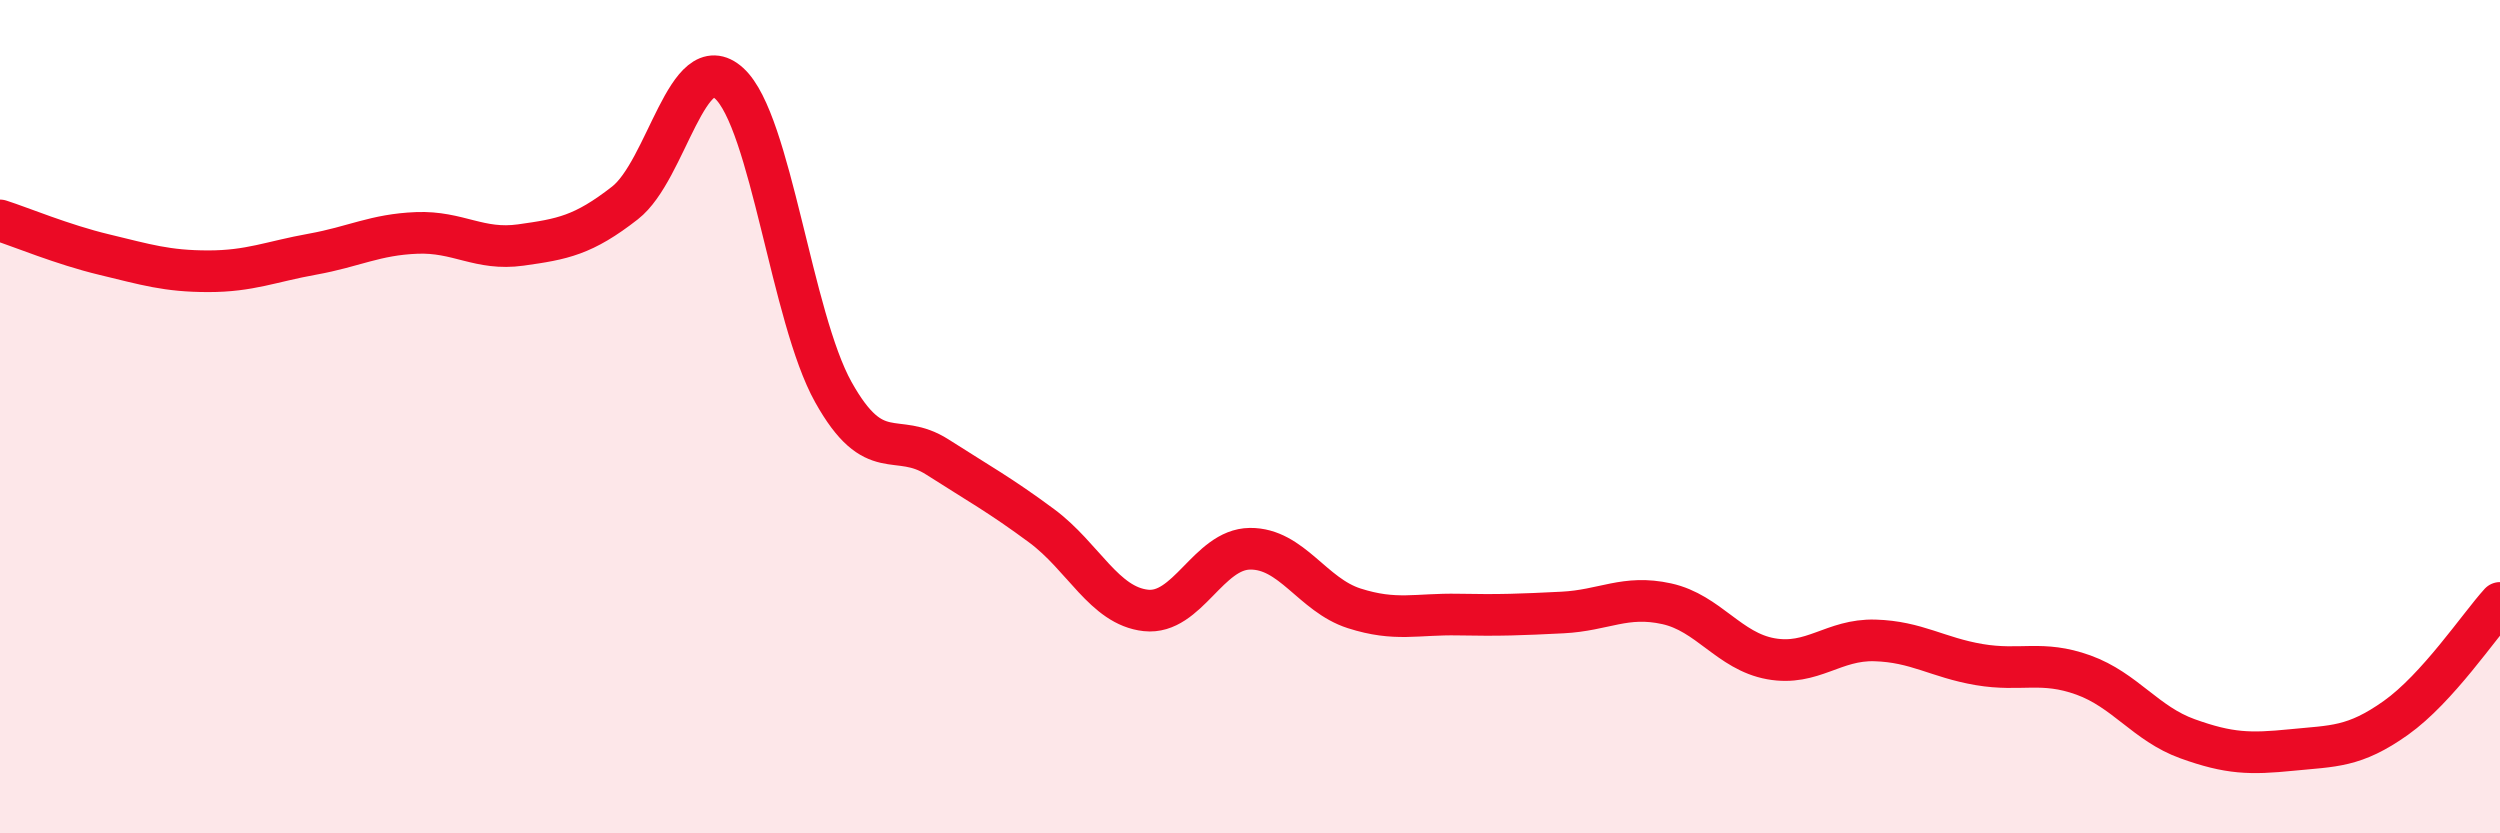 
    <svg width="60" height="20" viewBox="0 0 60 20" xmlns="http://www.w3.org/2000/svg">
      <path
        d="M 0,5.29 C 0.5,5.45 1.5,5.87 2.5,6.11 C 3.5,6.35 4,6.51 5,6.51 C 6,6.51 6.5,6.28 7.5,6.1 C 8.5,5.92 9,5.63 10,5.59 C 11,5.55 11.5,6.02 12.5,5.88 C 13.5,5.74 14,5.65 15,4.87 C 16,4.09 16.5,1.09 17.5,2 C 18.5,2.91 19,7.62 20,9.41 C 21,11.2 21.5,10.33 22.5,10.97 C 23.5,11.61 24,11.88 25,12.62 C 26,13.36 26.5,14.54 27.5,14.65 C 28.5,14.76 29,13.18 30,13.17 C 31,13.16 31.5,14.28 32.5,14.6 C 33.5,14.92 34,14.73 35,14.75 C 36,14.77 36.5,14.75 37.5,14.7 C 38.5,14.65 39,14.27 40,14.49 C 41,14.71 41.5,15.63 42.5,15.81 C 43.5,15.99 44,15.34 45,15.37 C 46,15.4 46.5,15.78 47.5,15.95 C 48.5,16.12 49,15.84 50,16.2 C 51,16.56 51.5,17.37 52.5,17.73 C 53.5,18.09 54,18.1 55,18 C 56,17.9 56.5,17.94 57.5,17.23 C 58.5,16.52 59.5,15.02 60,14.47L60 20L0 20Z"
        fill="#EB0A25"
        opacity="0.1"
        stroke-linecap="round"
        stroke-linejoin="round"
      />
      <path
        d="M 0,5.29 C 0.5,5.45 1.5,5.87 2.5,6.11 C 3.5,6.35 4,6.51 5,6.51 C 6,6.51 6.5,6.28 7.5,6.1 C 8.5,5.92 9,5.63 10,5.59 C 11,5.55 11.5,6.02 12.5,5.88 C 13.5,5.74 14,5.65 15,4.87 C 16,4.09 16.5,1.09 17.5,2 C 18.5,2.91 19,7.62 20,9.41 C 21,11.2 21.5,10.33 22.5,10.97 C 23.5,11.61 24,11.88 25,12.62 C 26,13.36 26.5,14.54 27.5,14.65 C 28.5,14.76 29,13.18 30,13.17 C 31,13.16 31.5,14.28 32.5,14.6 C 33.5,14.92 34,14.73 35,14.75 C 36,14.77 36.5,14.75 37.5,14.7 C 38.5,14.65 39,14.27 40,14.49 C 41,14.71 41.5,15.63 42.5,15.81 C 43.5,15.99 44,15.34 45,15.37 C 46,15.4 46.5,15.78 47.5,15.95 C 48.5,16.12 49,15.84 50,16.2 C 51,16.56 51.5,17.37 52.5,17.73 C 53.5,18.09 54,18.1 55,18 C 56,17.9 56.5,17.94 57.5,17.23 C 58.5,16.52 59.5,15.02 60,14.47"
        stroke="#EB0A25"
        stroke-width="1"
        fill="none"
        stroke-linecap="round"
        stroke-linejoin="round"
      />
    </svg>
  